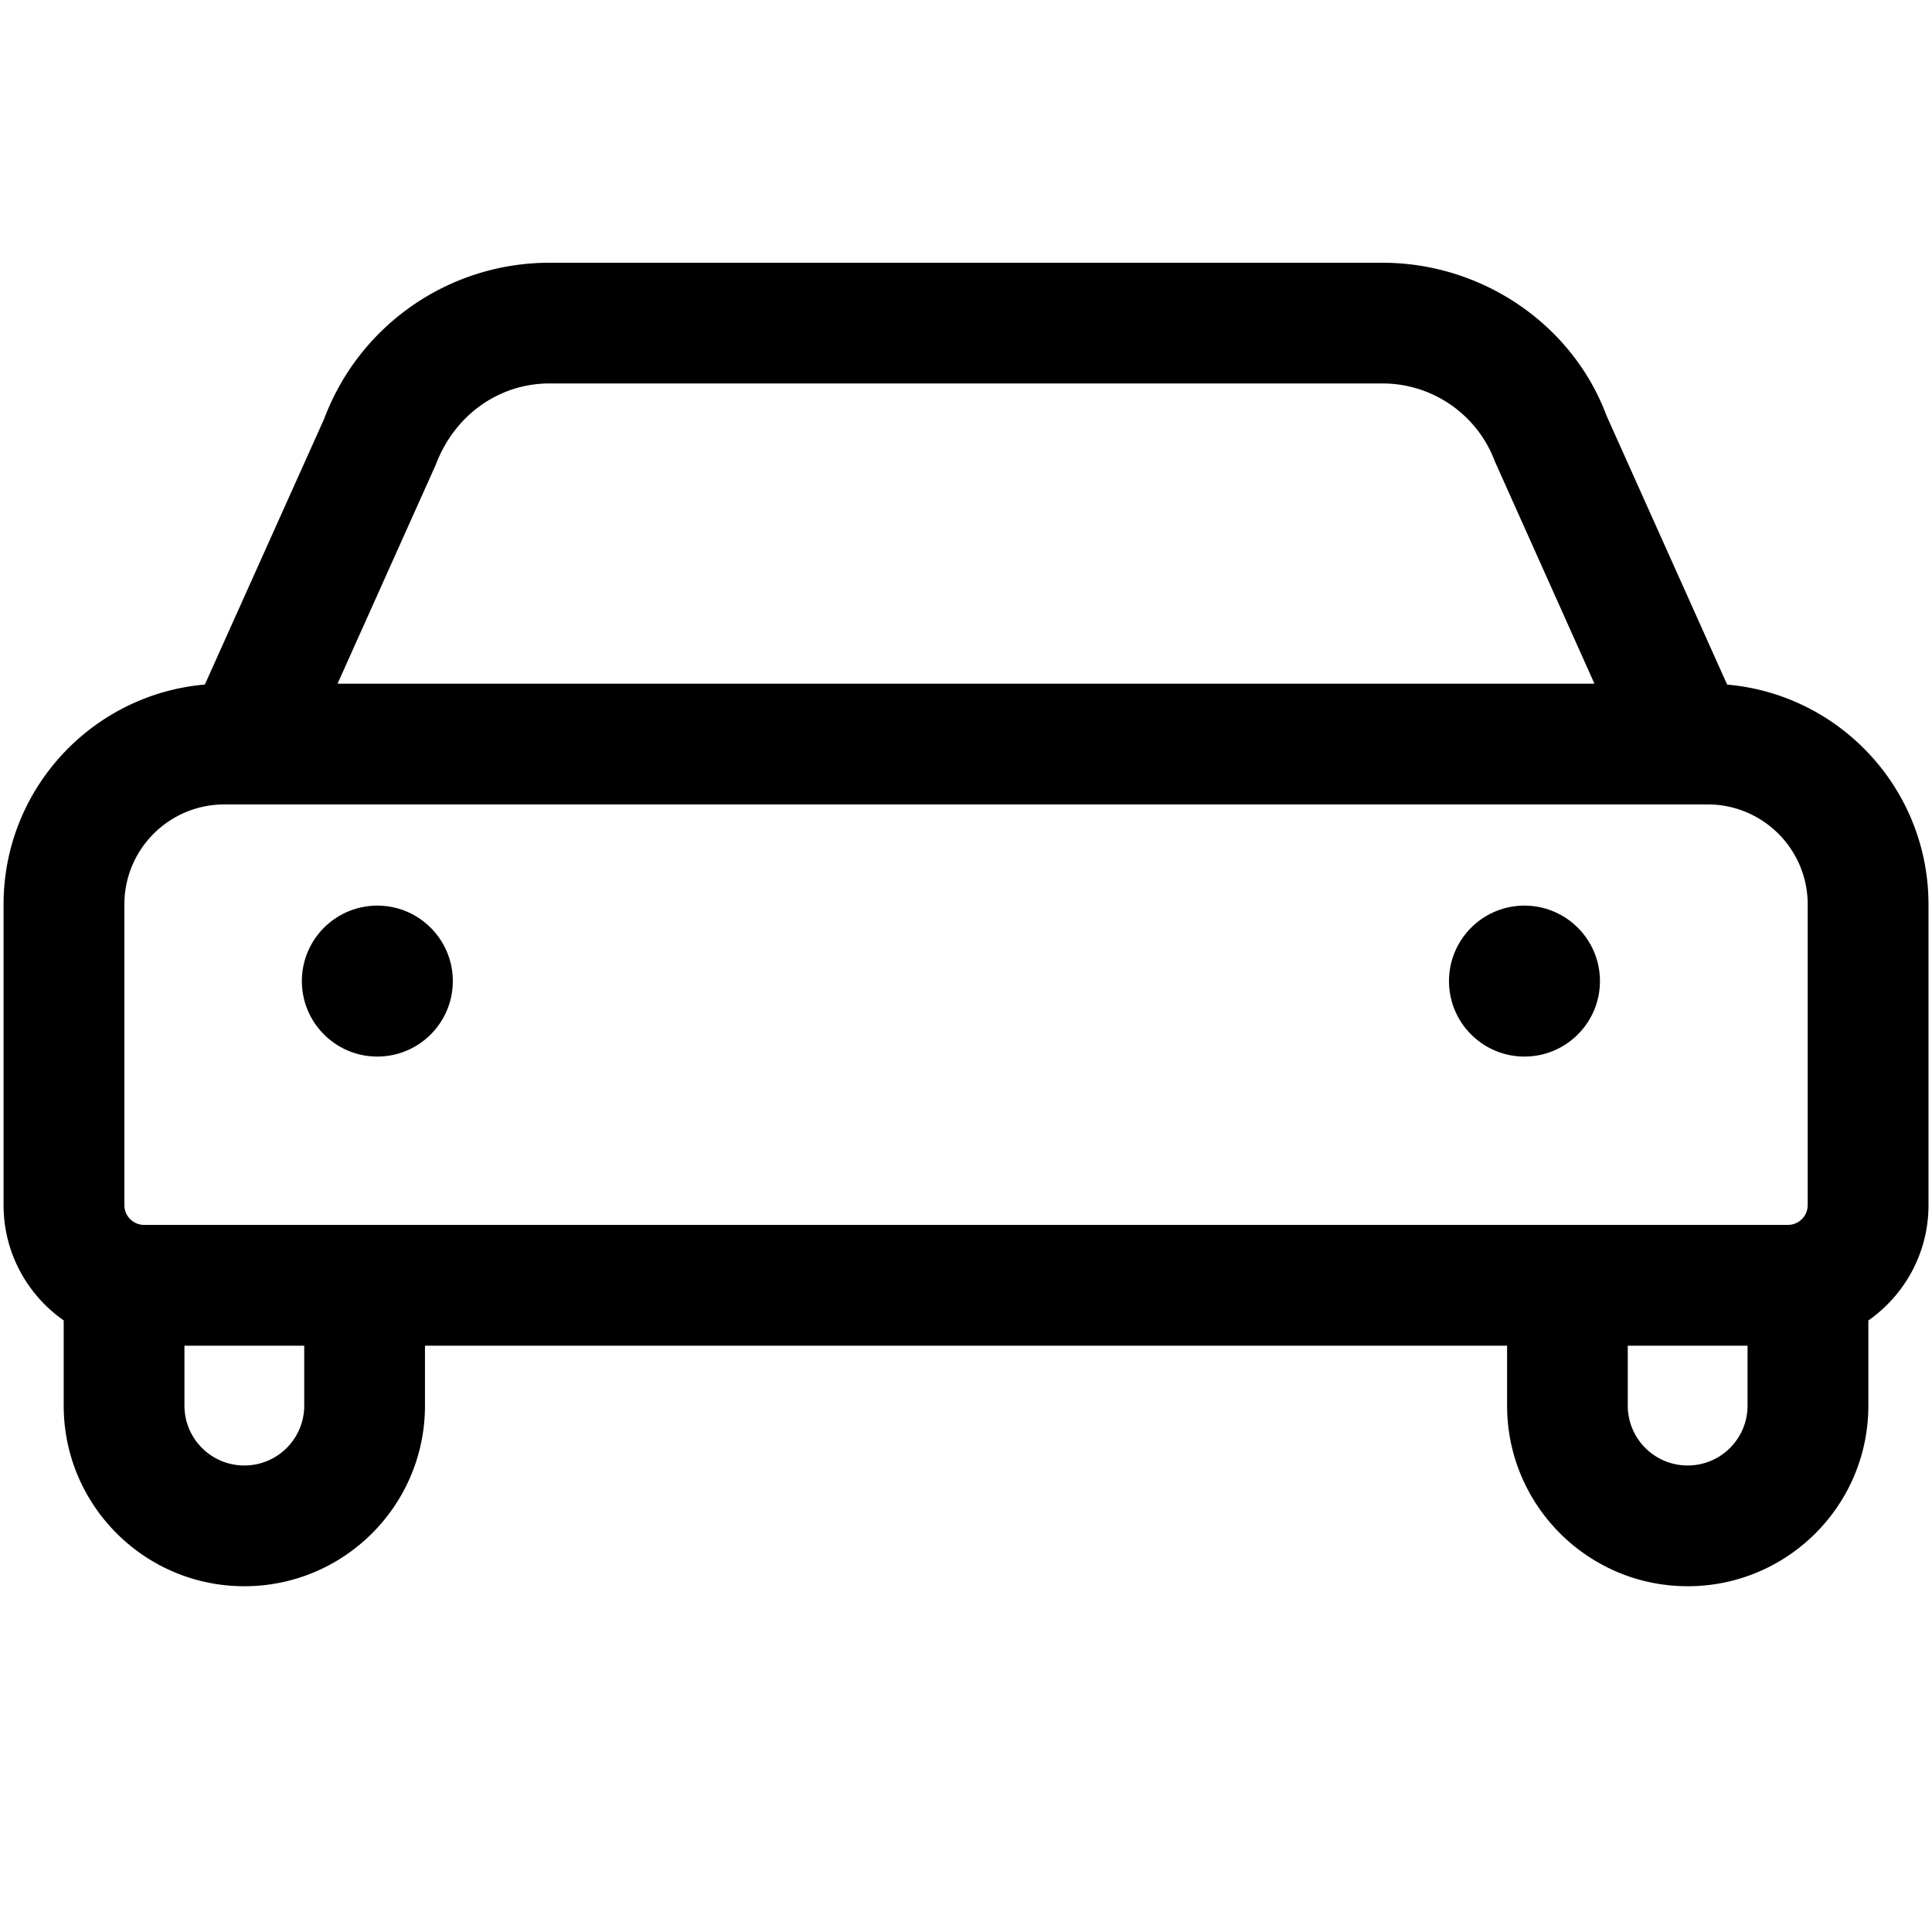<svg xmlns="http://www.w3.org/2000/svg" width="32" height="32" viewBox="0 0 32 32" aria-hidden="true" focusable="false">
  <path d="M27.976 13.324a.995.995 0 0 1-.044 0H4.069c-.015 0-.03 0-.044 0h-.309c-.915 0-1.656.742-1.656 1.656v4.98c0 .147.096.271.229.313a.993.993 0 0 1 .034.009c.021.004.043.006.065.006H29.613c.022 0 .044-.002.065-.006a.993.993 0 0 1 .034-.009c.133-.042.229-.166.229-.313v-4.98c0-.915-.742-1.656-1.656-1.656h-.309zm-1.567-2l-1.65-3.683c-.291-.777-1.034-1.291-1.865-1.29H9.104c-.829-.001-1.572.513-1.887 1.348L5.591 11.324H26.409zm-23.016.014l1.975-4.398c.584-1.559 2.074-2.59 3.737-2.588H22.893c1.664-.002 3.155 1.03 3.715 2.53l1.999 4.457c1.869.163 3.335 1.731 3.335 3.642v4.98c0 .79-.394 1.489-.996 1.91V23.281c0 1.653-1.34 2.992-2.992 2.992s-2.992-1.34-2.992-2.992v-.992H7.039v.992c0 1.653-1.34 2.992-2.992 2.992s-2.992-1.34-2.992-2.992v-1.411c-.602-.421-.996-1.119-.996-1.91v-4.98c0-1.911 1.466-3.48 3.335-3.642zM3.055 22.289v.992c0 .548.444.992.992.992s.992-.444.992-.992v-.992h-1.984zm23.906 0v.992c0 .548.444.992.992.992.548 0 .992-.444.992-.992v-.992h-1.984zM6.25 17.5c-.69 0-1.25-.56-1.25-1.25S5.56 15 6.25 15s1.25.56 1.25 1.25-.56 1.25-1.25 1.25zm19 0c-.69 0-1.25-.56-1.25-1.25S24.56 15 25.25 15s1.25.56 1.25 1.25-.56 1.25-1.25 1.25z" />
</svg>